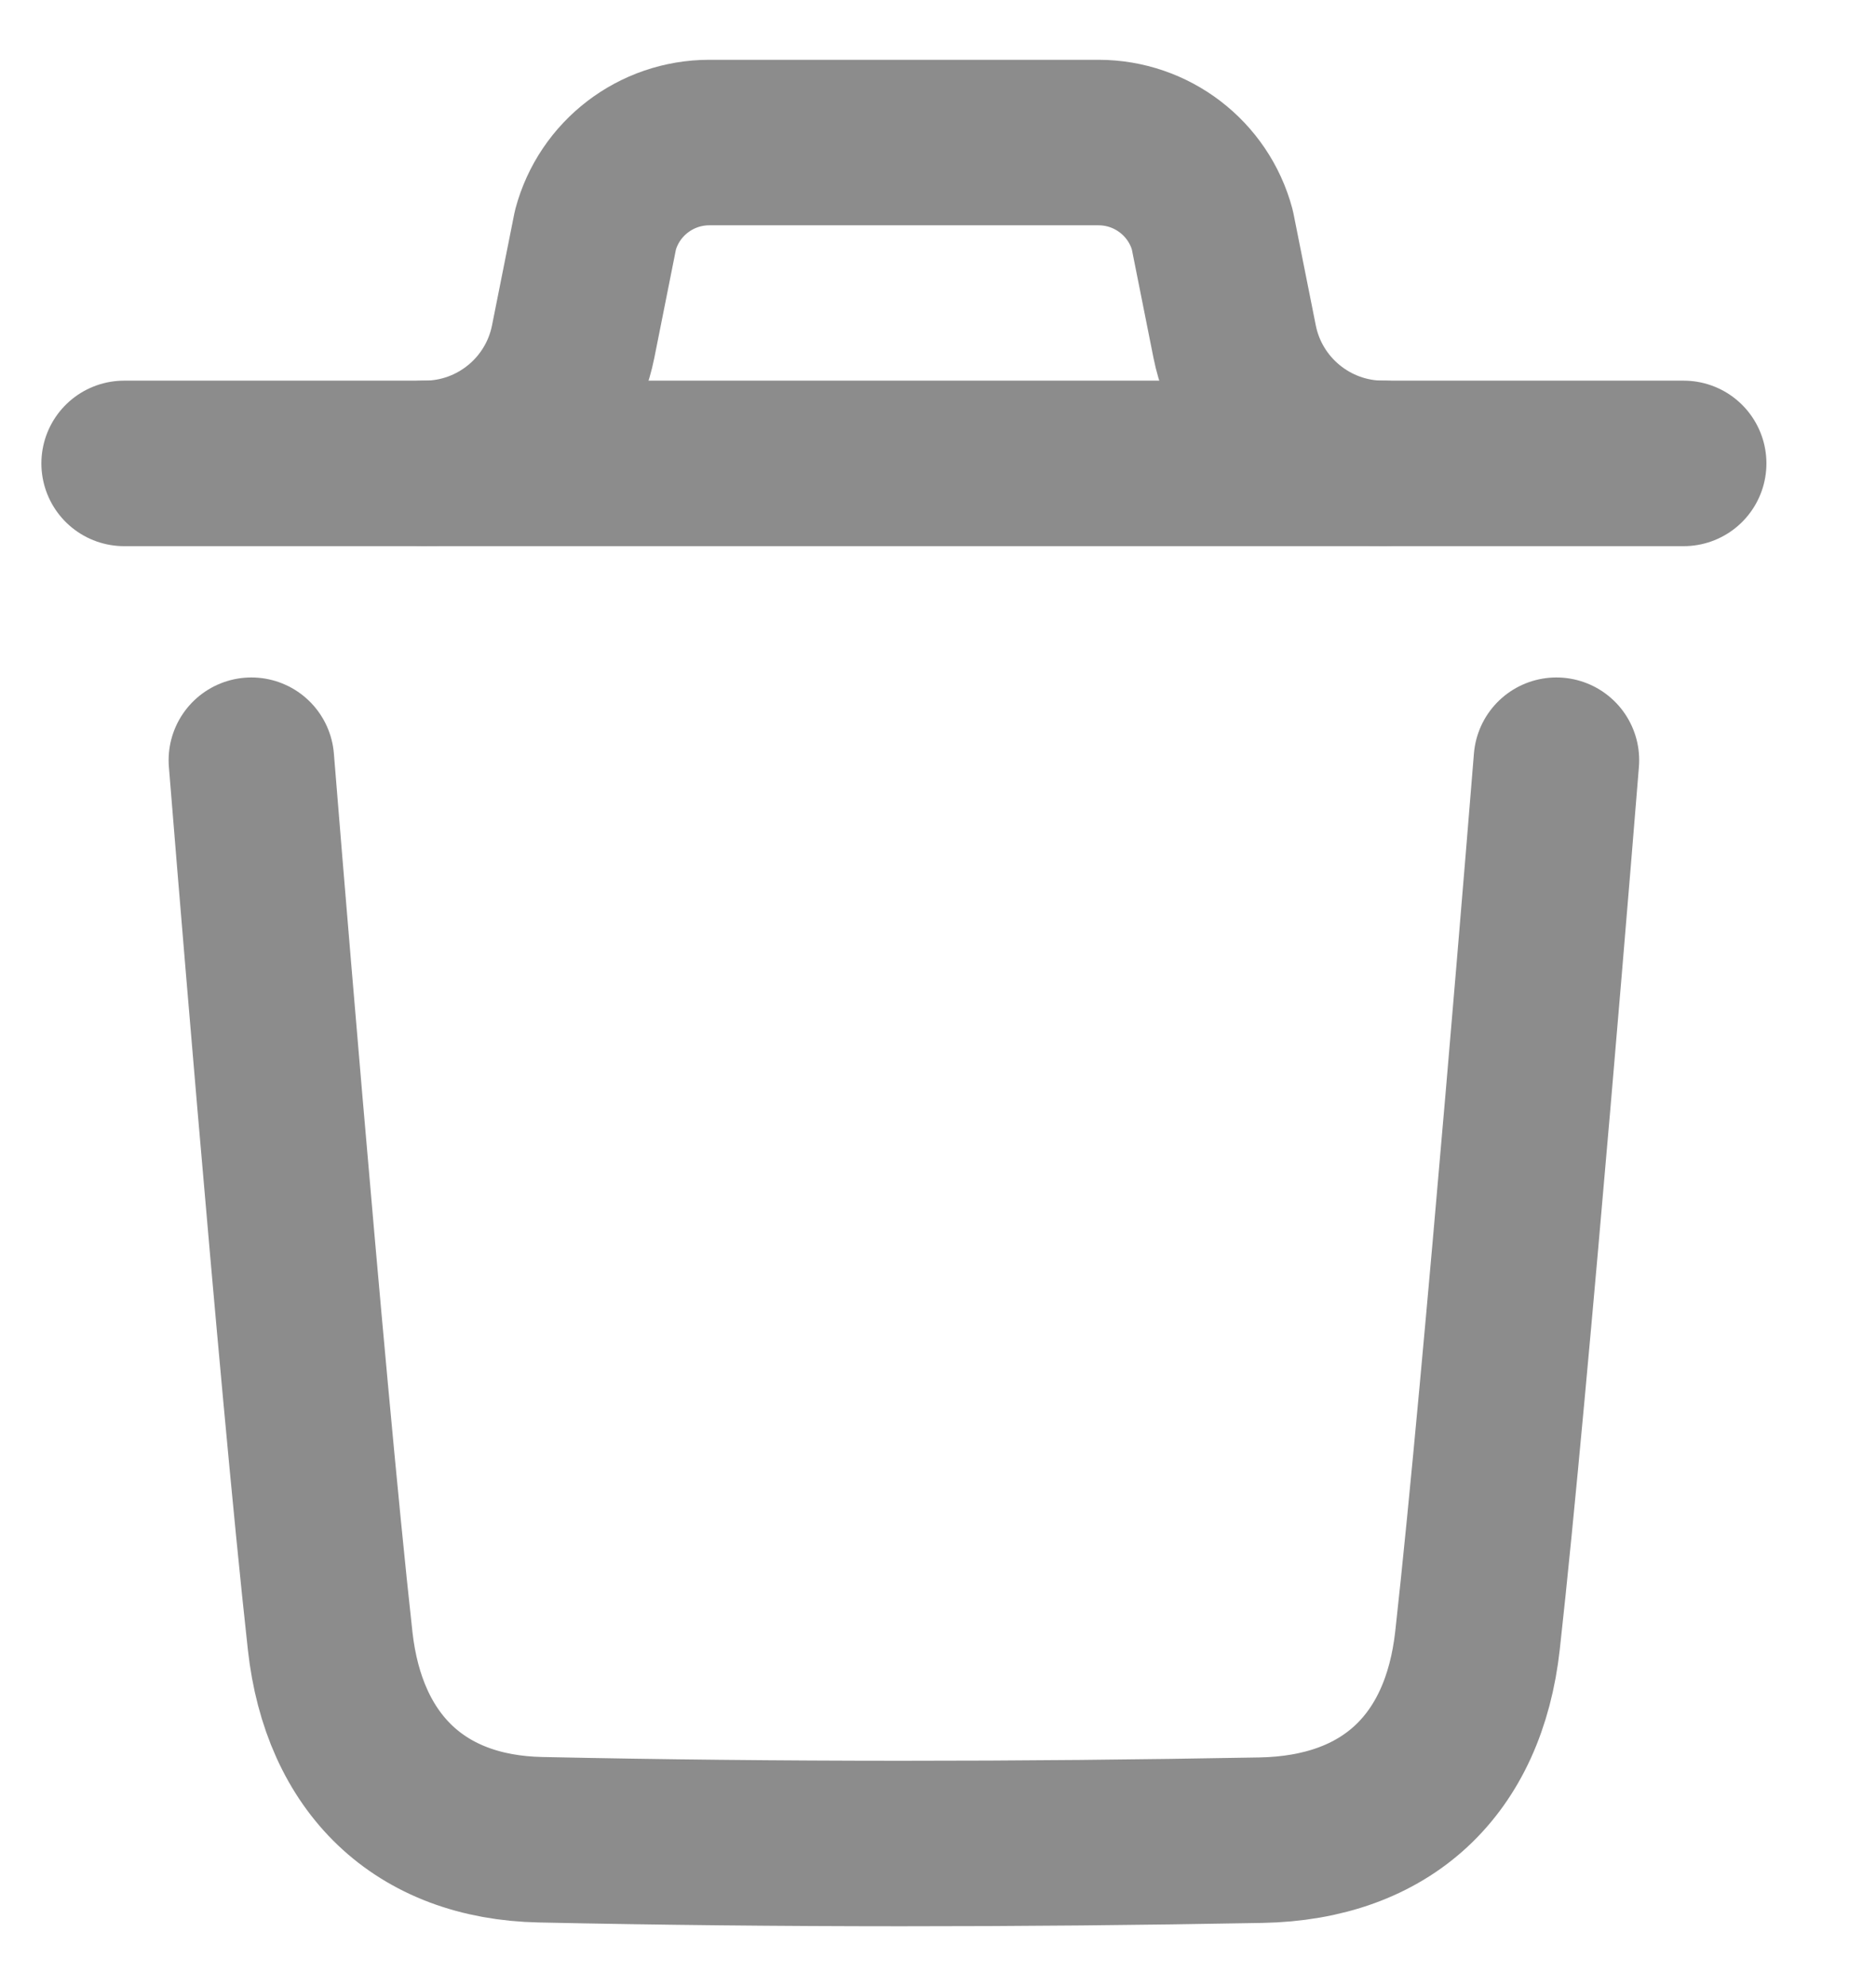 <svg width="17" height="18" viewBox="0 0 17 18" fill="none" xmlns="http://www.w3.org/2000/svg">
<path d="M14.104 6.89C14.104 6.89 13.652 12.503 13.389 14.867C13.264 15.996 12.567 16.658 11.424 16.678C9.25 16.718 7.073 16.72 4.9 16.674C3.801 16.652 3.115 15.982 2.992 14.873C2.728 12.488 2.278 6.89 2.278 6.89" stroke="#8C8C8C" stroke-width="1.5" stroke-linecap="round" stroke-linejoin="round"/>
<path d="M15.257 4.2H1.125" stroke="#8C8C8C" stroke-width="1.5" stroke-linecap="round" stroke-linejoin="round"/>
<path d="M12.534 4.2C11.88 4.2 11.316 3.737 11.188 3.096L10.986 2.083C10.861 1.616 10.437 1.292 9.955 1.292H6.427C5.945 1.292 5.521 1.616 5.396 2.083L5.194 3.096C5.066 3.737 4.502 4.2 3.848 4.2" stroke="#8C8C8C" stroke-width="1.5" stroke-linecap="round" stroke-linejoin="round"/>
</svg>
